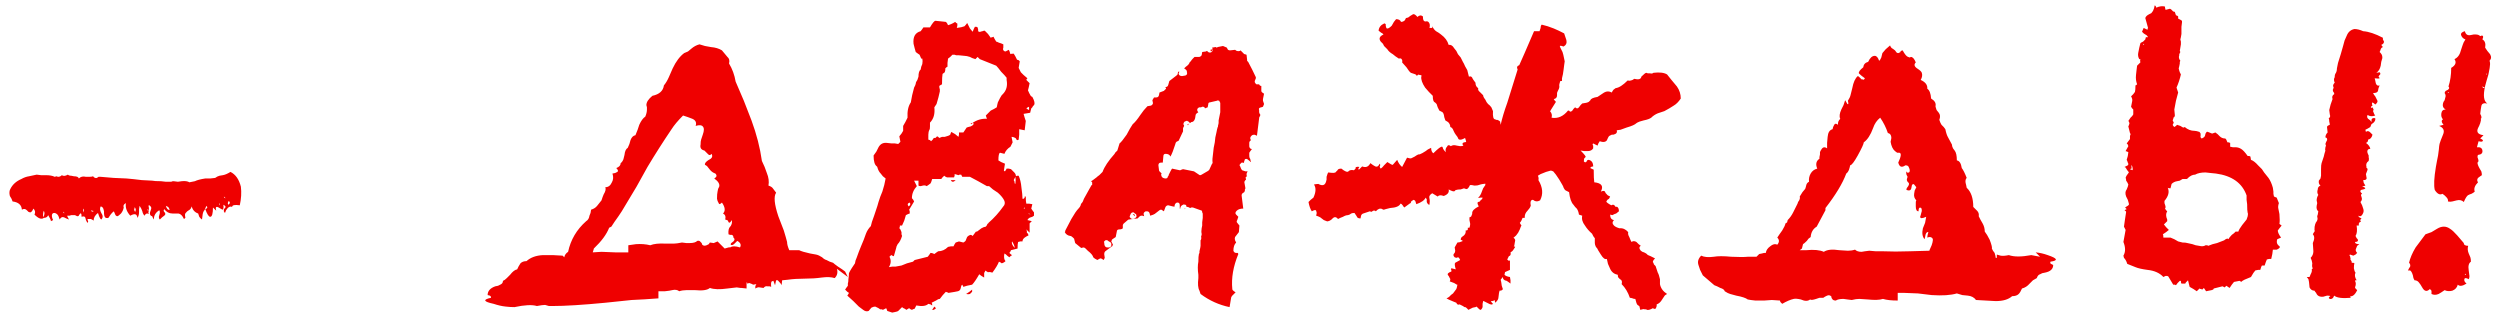 <?xml version="1.0" encoding="UTF-8"?> <svg xmlns="http://www.w3.org/2000/svg" width="274" height="35" viewBox="0 0 274 35" fill="none"><path d="M1.38 22.08L1.26 21.78L1.08 21.48C1 21.16 1.02 20.9 1.14 20.7C1.38 20.22 1.78 19.86 2.34 19.62C2.62 19.46 2.9 19.36 3.18 19.32L4.02 19.14L4.5 19.2H5.04C5.44 19.2 5.76 19.26 6 19.38L6.18 19.32L6.36 19.38C6.52 19.38 6.66 19.32 6.78 19.2C6.94 19.32 7.16 19.3 7.44 19.14C7.52 19.22 7.64 19.26 7.8 19.26L8.1 19.32C8.42 19.32 8.6 19.4 8.64 19.56C8.84 19.36 9.1 19.3 9.42 19.38H9.78C9.98 19.38 10.12 19.36 10.2 19.32C10.32 19.48 10.46 19.54 10.62 19.5L10.8 19.38H11.04L12.48 19.5L13.86 19.56C14.34 19.6 14.9 19.66 15.54 19.74C16.18 19.78 16.56 19.8 16.68 19.8C16.84 19.84 17.16 19.86 17.64 19.86L18.18 19.92H18.78C18.82 19.88 18.9 19.86 19.02 19.86L19.5 19.92L19.92 19.86C20.28 19.82 20.56 19.86 20.76 19.98L21.06 19.92L21.36 19.86C21.6 19.74 21.98 19.64 22.5 19.56H23.04L23.58 19.5C23.74 19.38 23.9 19.3 24.06 19.26L24.42 19.2C24.66 19.16 24.94 19.04 25.26 18.84C25.82 19.12 26.2 19.66 26.4 20.46C26.48 21.1 26.44 21.78 26.28 22.5C25.72 22.42 25.44 22.48 25.44 22.68C25.28 22.6 25.12 22.64 24.96 22.8L24.78 23.04L24.66 23.34C24.54 23.22 24.5 23.12 24.54 23.04V22.92L24.66 22.8C24.78 22.68 24.72 22.56 24.48 22.44C24.52 22.72 24.5 22.9 24.42 22.98C24.38 22.98 24.26 22.92 24.06 22.8C23.7 22.56 23.58 22.66 23.7 23.1L23.52 22.92L23.34 22.74C23.34 23.42 23.24 23.76 23.04 23.76C22.88 23.76 22.7 23.48 22.5 22.92C22.74 22.84 22.78 22.72 22.62 22.56C22.58 22.68 22.52 22.82 22.44 22.98L22.32 23.16C22.24 23.28 22.18 23.58 22.14 24.06C22.02 23.98 21.92 23.88 21.84 23.76L21.78 23.58L21.72 23.4C21.36 23.28 21.12 23.02 21 22.62C20.96 22.82 20.86 22.96 20.7 23.04L20.52 23.16C20.36 23.32 20.28 23.42 20.28 23.46V23.7C20.36 23.82 20.32 23.92 20.16 24C20 23.64 19.8 23.44 19.56 23.4H18.9C18.54 23.4 18.24 23.24 18 22.92C17.92 23.04 17.92 23.14 18 23.22C18.16 23.38 18.16 23.52 18 23.64L17.76 23.82L17.52 24.06C17.4 23.94 17.38 23.78 17.46 23.58L17.52 23.34C17.52 23.18 17.5 23.08 17.46 23.04C17.06 23.28 16.86 23.62 16.86 24.06C16.82 24.02 16.76 23.9 16.68 23.7C16.48 23.66 16.4 23.52 16.44 23.28L16.56 22.92C16.6 22.8 16.58 22.7 16.5 22.62L16.38 22.5C16.34 22.5 16.3 22.52 16.26 22.56C16.3 22.6 16.32 22.7 16.32 22.86V23.1C16.32 23.22 16.3 23.26 16.26 23.22V22.98C16.22 22.94 16.18 22.94 16.14 22.98C16.14 22.98 16.16 23 16.2 23.04V23.1L16.26 23.22C16.26 23.34 16.28 23.42 16.32 23.46C16.12 23.34 15.96 23.4 15.84 23.64C15.72 23.52 15.64 23.36 15.6 23.16L15.48 22.86L15.3 22.56L15.24 22.92V23.22C15.24 23.5 15.18 23.72 15.06 23.88C15.02 23.44 14.76 23.36 14.28 23.64C13.88 23.2 13.72 22.74 13.8 22.26C13.56 22.38 13.48 22.54 13.56 22.74C13.52 22.98 13.42 23.2 13.26 23.4C13.06 23.6 12.92 23.7 12.84 23.7C12.8 23.7 12.74 23.66 12.66 23.58C12.58 23.42 12.52 23.28 12.48 23.16C12.36 23.24 12.24 23.36 12.12 23.52L12 23.7L11.88 23.88C11.72 23.92 11.6 23.9 11.52 23.82C11.44 23.7 11.4 23.56 11.4 23.4V23.16L11.34 22.92C11.3 22.76 11.2 22.66 11.04 22.62C10.92 22.82 10.94 23.06 11.1 23.34C11.3 23.62 11.3 23.86 11.1 24.06C11.02 24.02 10.94 23.9 10.86 23.7L10.8 23.52L10.74 23.34C10.42 23.58 10.26 23.86 10.26 24.18C10.22 24.14 10.12 24.08 9.96 24H9.6V24.12L9.66 24.24C9.66 24.32 9.64 24.38 9.6 24.42C9.6 24.42 9.58 24.4 9.54 24.36L9.42 24.12L9.36 23.88C9.32 23.72 9.18 23.68 8.94 23.76C8.94 23.56 8.92 23.44 8.88 23.4C8.84 23.36 8.78 23.4 8.7 23.52C8.66 23.56 8.64 23.6 8.64 23.64C8.56 23.72 8.46 23.72 8.34 23.64L8.22 23.58H7.8L7.62 23.64H7.38C7.34 23.64 7.4 23.78 7.56 24.06L7.26 23.94L7.02 23.82C6.82 23.74 6.66 23.82 6.54 24.06C6.46 23.78 6.38 23.6 6.3 23.52C6.18 23.4 6.06 23.34 5.94 23.34C5.82 23.34 5.74 23.4 5.7 23.52C5.66 23.68 5.7 23.88 5.82 24.12L5.58 24.24C5.58 24.12 5.48 23.9 5.28 23.58C5.2 23.78 5.04 23.88 4.8 23.88C4.56 24.08 4.22 23.96 3.78 23.52C3.9 23.28 3.86 23.06 3.66 22.86C3.54 23.14 3.42 23.28 3.3 23.28L3.12 23.22L2.94 23.04C2.78 22.88 2.6 22.86 2.4 22.98C2.36 22.46 2.02 22.16 1.38 22.08ZM18.6 22.98L18.54 22.86L18.48 22.74C18.4 22.66 18.3 22.6 18.18 22.56C18.22 22.72 18.28 22.84 18.36 22.92C18.44 23 18.52 23.02 18.6 22.98ZM4.74 23.82C4.9 23.54 4.92 23.3 4.8 23.1C4.72 23.3 4.7 23.54 4.74 23.82ZM14.76 22.68V22.8L14.7 22.92C14.7 23.04 14.74 23.14 14.82 23.22C14.86 23.14 14.88 23.04 14.88 22.92L14.82 22.8L14.76 22.68ZM25.02 22.44C25.22 22.32 25.24 22.18 25.08 22.02C24.96 22.18 24.94 22.32 25.02 22.44ZM9.18 23.28C9.22 23.12 9.22 22.98 9.18 22.86C9.1 22.94 9.1 23.08 9.18 23.28ZM10.02 23.16H10.08L10.2 23.22C10.24 23.18 10.24 23.14 10.2 23.1H10.08L9.96 23.04L10.02 23.16ZM24.06 22.5V22.26C23.98 22.34 23.98 22.42 24.06 22.5ZM7.02 23.4C7.06 23.28 7.02 23.22 6.9 23.22C6.98 23.3 7.02 23.36 7.02 23.4ZM24.72 21.72L24.54 21.54C24.54 21.66 24.6 21.72 24.72 21.72ZM79.424 27.24C79.784 27.12 79.984 27.08 80.024 27.12C80.264 26.96 80.624 26.96 81.104 27.12C81.264 26.84 81.164 26.6 80.804 26.4L80.684 26.52L80.504 26.7C80.344 26.86 80.204 26.9 80.084 26.82C80.084 26.74 80.104 26.68 80.144 26.64L80.384 26.46C80.544 26.3 80.544 26.16 80.384 26.04C80.384 25.88 80.324 25.78 80.204 25.74H80.024L79.844 25.68C79.804 25.28 79.864 25 80.024 24.84L80.084 24.78L80.144 24.66C80.224 24.5 80.244 24.32 80.204 24.12C80.004 24.48 79.864 24.5 79.784 24.18L79.664 24.12L79.484 24.06C79.564 23.74 79.484 23.52 79.244 23.4C79.524 23.12 79.484 22.72 79.124 22.2C78.924 22.4 78.804 22.42 78.764 22.26L78.644 22.02L78.584 21.78C78.584 21.42 78.604 21.16 78.644 21L78.704 20.7L78.824 20.46C78.904 20.18 78.724 19.88 78.284 19.56C78.564 19.4 78.604 19.22 78.404 19.02C78.164 18.94 77.964 18.8 77.804 18.6L77.564 18.3C77.524 18.22 77.424 18.14 77.264 18.06C77.224 17.9 77.364 17.72 77.684 17.52C78.044 17.36 78.144 17.14 77.984 16.86C77.864 17.02 77.744 17.04 77.624 16.92L77.444 16.74L77.204 16.5C76.844 16.42 76.704 16.2 76.784 15.84C76.784 15.6 76.804 15.42 76.844 15.3L77.024 14.76C77.184 14.32 77.184 14.02 77.024 13.86C76.904 13.7 76.644 13.68 76.244 13.8C76.364 13.44 76.244 13.18 75.884 13.02L75.404 12.84L74.864 12.66C74.304 13.22 73.884 13.72 73.604 14.16C72.684 15.52 71.804 16.9 70.964 18.3L69.764 20.46L68.504 22.56L68.144 23.16L67.784 23.7C67.464 24.14 67.204 24.52 67.004 24.84L66.764 24.96C66.484 25.68 65.924 26.44 65.084 27.24C65.084 27.28 65.044 27.42 64.964 27.66L65.924 27.6L67.424 27.66H68.864V26.88L69.704 26.76C70.264 26.72 70.784 26.76 71.264 26.88C71.664 26.72 72.224 26.66 72.944 26.7H73.844C74.044 26.7 74.344 26.66 74.744 26.58L75.224 26.64H75.584C75.984 26.64 76.264 26.56 76.424 26.4C76.584 26.36 76.704 26.4 76.784 26.52L76.904 26.64L76.964 26.82C77.084 26.94 77.244 26.96 77.444 26.88L77.684 26.76L77.804 26.58L78.224 26.64L78.644 26.46L79.424 27.24ZM91.724 29.46C91.844 29.86 91.764 30.2 91.484 30.48C91.124 30.36 90.644 30.34 90.044 30.42C89.484 30.5 88.864 30.54 88.184 30.54C87.504 30.54 86.884 30.58 86.324 30.66L85.724 30.72L85.664 31.26C85.624 31.14 85.484 30.96 85.244 30.72H85.064L84.944 31.26L84.764 30.78L84.584 30.84C84.504 30.92 84.484 31.12 84.524 31.44L84.344 31.38H84.104C83.944 31.34 83.804 31.4 83.684 31.56L83.264 31.5C83.144 31.46 82.984 31.5 82.784 31.62C82.784 31.58 82.784 31.5 82.784 31.38C82.824 31.26 82.864 31.18 82.904 31.14L82.544 31.2C82.504 31.16 82.364 31.1 82.124 31.02L81.884 31.08V30.96H81.824V31.62L81.284 31.56H81.164L80.744 31.5L79.724 31.62C78.884 31.74 78.244 31.72 77.804 31.56C77.524 31.8 76.984 31.88 76.184 31.8H75.224C74.944 31.8 74.684 31.84 74.444 31.92C74.244 31.76 73.984 31.72 73.664 31.8L73.364 31.86L72.884 31.92H72.164V32.7C71.164 32.78 70.184 32.84 69.224 32.88L66.344 33.18C63.864 33.42 61.924 33.54 60.524 33.54H60.164L59.744 33.42C59.544 33.42 59.244 33.46 58.844 33.54C58.324 33.38 57.504 33.42 56.384 33.66C56.064 33.66 55.744 33.64 55.424 33.6C55.024 33.56 54.584 33.46 54.104 33.3C52.984 33.06 52.884 32.84 53.804 32.64C53.844 32.56 53.804 32.48 53.684 32.4L53.444 32.34C53.444 31.9 53.724 31.58 54.284 31.38L54.584 31.32L54.824 31.2C55.024 31.12 55.124 30.98 55.124 30.78C55.244 30.74 55.384 30.64 55.544 30.48L55.904 30.12C56.184 29.76 56.444 29.56 56.684 29.52C56.764 29.32 56.884 29.1 57.044 28.86C57.204 28.7 57.424 28.62 57.704 28.62C58.144 28.22 58.744 28 59.504 27.96H60.584L61.664 28.02L61.844 28.2C61.884 27.96 62.024 27.76 62.264 27.6C62.544 26.28 63.204 25.16 64.244 24.24C64.444 24.12 64.564 23.92 64.604 23.64L64.724 23.34L64.784 22.98C65.064 22.9 65.284 22.76 65.444 22.56L65.684 22.26L65.924 21.96L66.044 21.6L66.164 21.3C66.364 20.98 66.424 20.72 66.344 20.52C66.664 20.52 66.904 20.34 67.064 19.98C67.224 19.7 67.244 19.38 67.124 19.02L67.424 18.96L67.664 18.84C67.784 18.76 67.744 18.62 67.544 18.42C67.864 18.3 68.024 18.12 68.024 17.88C68.144 17.8 68.244 17.66 68.324 17.46L68.444 16.98C68.484 16.58 68.604 16.32 68.804 16.2L68.984 15.78L69.104 15.36C69.224 15.04 69.404 14.86 69.644 14.82L69.884 14.22L70.064 13.68C70.264 13.24 70.484 12.94 70.724 12.78C70.844 12.5 70.904 12.24 70.904 12V11.76L70.844 11.52C70.844 11.2 71.064 10.86 71.504 10.5C72.264 10.34 72.684 9.96 72.764 9.36C72.964 9.12 73.144 8.82 73.304 8.46L73.724 7.5C74.084 6.74 74.504 6.18 74.984 5.82L75.404 5.64L75.764 5.34C76.044 5.1 76.344 4.94 76.664 4.86L77.264 5.04L77.924 5.16C78.404 5.2 78.804 5.32 79.124 5.52L79.724 6.24C79.924 6.4 79.984 6.64 79.904 6.96C80.264 7.56 80.504 8.22 80.624 8.94L81.524 11.04L82.364 13.2C82.924 14.72 83.304 16.2 83.504 17.64L83.804 18.3L84.044 18.96C84.244 19.44 84.304 19.9 84.224 20.34C84.464 20.42 84.624 20.52 84.704 20.64L84.884 20.88L85.064 21.12C84.784 21.52 84.864 22.38 85.304 23.7L85.604 24.48L85.904 25.26C86.064 25.78 86.184 26.2 86.264 26.52C86.264 26.76 86.344 27.06 86.504 27.42H87.584C87.824 27.54 88.224 27.66 88.784 27.78L89.444 27.9C89.644 27.94 89.864 28.04 90.104 28.2C90.264 28.36 90.424 28.46 90.584 28.5L90.944 28.68L91.304 28.8C91.384 28.88 91.564 29.02 91.844 29.22C92.164 29.42 92.424 29.6 92.624 29.76L92.924 30.36L91.724 29.46ZM92.625 31.74L92.745 31.56L92.925 31.32C92.925 31.28 92.925 31.2 92.925 31.08C92.965 30.96 92.985 30.8 92.985 30.6C93.025 30.36 93.045 30.14 93.045 29.94L93.165 29.7L93.345 29.4L93.705 28.86L93.765 28.56L93.885 28.26L94.125 27.6L94.365 27L94.665 26.28C94.745 26.08 94.825 25.86 94.905 25.62C95.025 25.3 95.205 25.02 95.445 24.78C95.485 24.54 95.605 24.16 95.805 23.64L95.985 23.1L96.165 22.56L96.285 22.14L96.405 21.78C96.405 21.74 96.505 21.48 96.705 21C96.865 20.52 96.985 20.04 97.065 19.56L96.765 19.32L96.525 19.02C96.365 18.86 96.245 18.64 96.165 18.36C96.165 18.32 96.145 18.28 96.105 18.24C95.865 18.08 95.745 17.68 95.745 17.04L96.045 16.62L96.285 16.14C96.485 15.78 96.785 15.62 97.185 15.66L97.725 15.72H98.085L98.445 15.78L98.565 15.66L98.685 15.54L98.625 15.24L98.565 14.94L98.805 14.64L98.985 14.34V13.8L99.225 13.38L99.465 12.9C99.425 12.18 99.545 11.62 99.825 11.22C99.905 10.7 100.025 10.16 100.185 9.6L100.305 9.36L100.365 9.18C100.365 9.06 100.425 8.92 100.545 8.76L100.665 8.4C100.665 8 100.745 7.74 100.905 7.62L100.965 7.32L101.085 7.02C101.125 6.78 101.125 6.58 101.085 6.42H100.965C100.925 6.3 100.865 6.16 100.785 6L100.605 5.88L100.365 5.7L100.245 5.28L100.125 4.8C100.045 4.04 100.305 3.58 100.905 3.42L101.085 3.18L101.205 3H101.925C102.205 2.52 102.405 2.28 102.525 2.28L103.125 2.34L103.665 2.4L103.785 2.52L103.905 2.76C104.185 2.68 104.445 2.56 104.685 2.4L104.805 2.52L104.925 2.58V2.82L104.865 3.06C105.225 3.02 105.505 2.96 105.705 2.88C105.825 2.76 105.925 2.64 106.005 2.52C106.085 2.68 106.185 2.88 106.305 3.12C106.465 3.32 106.565 3.44 106.605 3.48L106.725 3.18L106.845 2.94H107.025L107.145 3L107.205 3.24V3.42C107.285 3.5 107.345 3.52 107.385 3.48H107.505C107.545 3.44 107.605 3.42 107.685 3.42C107.765 3.38 107.845 3.36 107.925 3.36L108.285 3.72L108.585 4.14L108.705 4.08C108.785 4.08 108.845 4.06 108.885 4.02L109.005 4.26L109.185 4.56C109.225 4.56 109.325 4.6 109.485 4.68C109.645 4.72 109.805 4.78 109.965 4.86V5.22C109.885 5.42 109.945 5.56 110.145 5.64C110.225 5.64 110.285 5.62 110.325 5.58L110.445 5.52L110.565 5.46C110.605 5.5 110.665 5.66 110.745 5.94C110.785 5.9 110.905 5.88 111.105 5.88L111.285 6.18L111.465 6.54L111.645 6.6L111.765 6.72L111.705 7.08L111.645 7.44L111.765 7.68L111.885 7.92L112.185 8.22L112.605 8.58C112.525 8.66 112.485 8.72 112.485 8.76L112.665 8.94L112.845 9.12C112.765 9.52 112.705 9.78 112.665 9.9C112.745 10.1 112.845 10.3 112.965 10.5C113.045 10.58 113.105 10.62 113.145 10.62C113.385 11.06 113.445 11.36 113.325 11.52L113.205 11.64L113.145 11.76L113.025 11.88L112.965 12.12L112.905 12.36L112.545 12.42L112.185 12.48L112.305 12.9L112.425 13.26C112.425 13.3 112.385 13.64 112.305 14.28L112.005 14.22L111.705 14.16V14.76L111.645 15.3C111.565 15.38 111.485 15.38 111.405 15.3L111.345 15.18L111.285 15.12C111.245 15.12 111.205 15.1 111.165 15.06C111.045 15.02 110.945 15 110.865 15L110.925 15.3L110.985 15.6L110.865 15.84L110.745 16.08C110.425 16.28 110.205 16.54 110.085 16.86L109.845 16.8L109.605 16.74C109.485 16.78 109.425 17.06 109.425 17.58C109.585 17.7 109.825 17.82 110.145 17.94L110.085 18.3L110.025 18.72L110.145 18.78L110.265 18.6L110.325 18.48H110.565L110.805 18.54L110.985 18.72L111.165 18.9C111.285 19.02 111.345 19.16 111.345 19.32L111.465 19.26H111.645C111.805 19.62 111.905 20.04 111.945 20.52C112.025 21.08 112.065 21.5 112.065 21.78C112.145 21.82 112.225 21.78 112.305 21.66V21.54H112.425C112.425 21.94 112.445 22.2 112.485 22.32H112.785L113.145 22.38L113.025 22.86L113.145 23.04L113.325 23.28V23.64L113.145 23.76L112.965 23.82C112.805 23.86 112.685 23.96 112.605 24.12L112.845 24.18L113.085 24.24L112.845 24.48V25.5L112.485 25.14L112.545 25.32V25.5L112.665 25.62L112.725 25.8L112.485 25.92L112.305 26.04C112.145 26.16 112.065 26.3 112.065 26.46H111.825L111.585 26.52C111.545 26.64 111.525 26.88 111.525 27.24L110.805 27.42C110.765 27.54 110.705 27.64 110.625 27.72C110.785 27.88 110.885 27.96 110.925 27.96L110.745 28.08L110.625 28.2L110.385 28.02L110.265 27.9L110.085 27.78C110.005 28.18 110.045 28.46 110.205 28.62C110.085 28.74 109.945 28.82 109.785 28.86C109.705 28.78 109.605 28.72 109.485 28.68C109.365 29 109.125 29.4 108.765 29.88L108.525 29.82H108.345C108.305 29.86 108.245 29.84 108.165 29.76L108.045 29.7L107.985 29.64C107.985 29.68 107.965 29.74 107.925 29.82C107.885 29.86 107.865 29.9 107.865 29.94V30.42L107.565 30.24L107.325 30.06C107.005 30.62 106.745 31 106.545 31.2C106.105 31.28 105.785 31.36 105.585 31.44L105.525 31.32L105.465 31.2L105.405 31.26C105.365 31.3 105.345 31.34 105.345 31.38L105.285 31.62C105.245 31.78 105.145 31.88 104.985 31.92C104.825 31.96 104.485 32.02 103.965 32.1C103.925 32.1 103.885 32.08 103.845 32.04C103.805 32.04 103.745 32.02 103.665 31.98C103.425 32.22 103.205 32.48 103.005 32.76C102.885 32.76 102.745 32.82 102.585 32.94L102.345 33.06L102.105 33.18L102.165 33.3V33.48L101.985 33.36L101.745 33.3C101.505 33.54 101.065 33.6 100.425 33.48L100.245 33.84C100.205 33.84 100.145 33.86 100.065 33.9L99.945 33.96C99.825 33.92 99.725 33.86 99.645 33.78L99.525 33.84L99.345 33.96L99.165 33.84C99.045 33.8 98.945 33.74 98.865 33.66L98.625 33.9C98.585 33.94 98.525 34 98.445 34.08L98.325 34.14L98.085 34.2L97.785 34.26L97.245 34.08L97.185 33.9L97.125 33.78L96.765 33.96L96.645 33.9H96.465C96.425 33.9 96.385 33.92 96.345 33.96C96.385 33.92 96.425 33.9 96.465 33.9C96.385 33.82 96.205 33.72 95.925 33.6C95.805 33.6 95.665 33.64 95.505 33.72L95.205 34.08C95.005 34.16 94.805 34.12 94.605 33.96L94.365 33.78L94.125 33.6L93.525 33L92.865 32.4L92.985 32.22L93.045 32.1L92.865 31.98C92.785 31.9 92.705 31.82 92.625 31.74ZM97.425 29.28L97.785 29.22H98.145L98.805 29.1L99.105 28.98L99.405 28.86C99.725 28.78 99.945 28.72 100.065 28.68L100.185 28.56L100.245 28.5C100.765 28.38 101.245 28.26 101.685 28.14L101.865 27.9L101.985 27.72C102.065 27.72 102.165 27.74 102.285 27.78C102.325 27.82 102.365 27.84 102.405 27.84L102.645 27.66L102.825 27.54C103.225 27.54 103.585 27.38 103.905 27.06L104.205 27H104.505L104.625 26.76L104.745 26.58L104.925 26.52L105.105 26.46L105.585 26.58C105.665 26.54 105.745 26.48 105.825 26.4L105.945 26.1C105.985 25.94 106.125 25.82 106.365 25.74C106.445 25.74 106.525 25.78 106.605 25.86L106.965 25.38H107.085L107.325 25.2L107.565 25.02L107.805 24.9L108.045 24.84C108.125 24.76 108.185 24.66 108.225 24.54C108.305 24.5 108.345 24.46 108.345 24.42C108.945 23.9 109.485 23.3 109.965 22.62C110.125 22.46 110.165 22.26 110.085 22.02C109.965 21.74 109.725 21.44 109.365 21.12L108.825 20.76L108.405 20.4H108.165L107.205 19.86L106.305 19.38H105.465L105.345 19.14H105.165L105.045 19.2C104.805 19.12 104.665 19.08 104.625 19.08V19.26L104.565 19.44H103.785C103.665 19.4 103.565 19.34 103.485 19.26L103.305 19.44L103.245 19.5C103.205 19.54 103.185 19.58 103.185 19.62H102.165C102.085 19.9 102.025 20.06 101.985 20.1L101.745 20.28L101.565 20.4C101.445 20.32 101.305 20.3 101.145 20.34L100.905 20.4C100.785 20.4 100.705 20.38 100.665 20.34V19.8H100.185L100.365 20.16L100.425 20.28L100.485 20.4C100.125 20.8 99.945 21.24 99.945 21.72C100.065 21.84 100.145 21.96 100.185 22.08L99.645 22.98L99.705 23.16V23.4L99.525 23.46L99.285 23.58L99.105 24.18L98.865 24.72H98.625V24.84L98.565 25.02C98.645 25.06 98.725 25.2 98.805 25.44V25.68L98.865 25.86C98.745 26.26 98.585 26.56 98.385 26.76L98.265 27L98.205 27.24L98.085 27.66L97.965 28.08C97.885 28.08 97.805 28.04 97.725 27.96C97.685 27.96 97.645 27.98 97.605 28.02C97.565 28.06 97.525 28.1 97.485 28.14C97.685 28.5 97.665 28.88 97.425 29.28ZM101.745 14.76V15.3L101.925 15.36L102.045 15.48L102.225 15.3L102.345 15.12H102.525L102.705 14.94L102.825 15L102.945 15.12L103.245 15H103.545C103.865 14.92 104.065 14.84 104.145 14.76L104.205 14.58L104.265 14.46L104.685 14.7L105.045 15L105.105 14.76V14.52H105.585L105.945 13.98L106.125 13.92L106.365 13.86C106.565 13.78 106.685 13.68 106.725 13.56L106.665 13.5H106.545C107.065 13.14 107.605 12.98 108.165 13.02L108.045 12.66L108.345 12.36L108.585 12.12L108.945 11.94L109.245 11.76L109.305 11.46L109.365 11.22L109.605 10.74C109.645 10.66 109.705 10.56 109.785 10.44C109.865 10.36 109.905 10.32 109.905 10.32C110.305 9.92 110.445 9.4 110.325 8.76V8.52C110.205 8.36 110.005 8.14 109.725 7.86C109.485 7.54 109.305 7.32 109.185 7.2L107.385 6.48L107.265 6.36L107.145 6.24L106.905 6.48L106.545 6.36L106.305 6.24C106.065 6.16 105.865 6.12 105.705 6.12L105.105 6.06H104.805L104.625 6H104.385L104.145 6.24L103.905 6.42L103.845 6.9V7.32C103.805 7.32 103.765 7.34 103.725 7.38C103.685 7.42 103.645 7.46 103.605 7.5V7.68L103.545 7.92C103.505 7.96 103.425 8.02 103.305 8.1C103.265 8.3 103.245 8.68 103.245 9.24C103.085 9.32 102.985 9.38 102.945 9.42C102.945 9.58 102.965 9.7 103.005 9.78V10.02C102.925 10.42 102.805 10.88 102.645 11.4L102.525 11.58L102.405 11.76C102.485 12.48 102.325 13.04 101.925 13.44V13.86C101.925 14.06 101.905 14.18 101.865 14.22C101.785 14.38 101.745 14.56 101.745 14.76ZM105.885 32.22L106.245 31.98L106.545 31.74V31.98L106.305 32.22C106.185 32.26 106.045 32.26 105.885 32.22ZM111.225 19.98L111.165 20.04L111.285 20.16C111.325 19.88 111.325 19.62 111.285 19.38L111.105 19.74L111.165 19.86L111.225 19.98ZM111.225 27.18C111.185 26.94 111.085 26.7 110.925 26.46C110.845 26.66 110.945 26.9 111.225 27.18ZM99.585 22.62C99.785 22.5 99.825 22.36 99.705 22.2C99.465 22.28 99.425 22.42 99.585 22.62ZM102.165 33.96L102.285 33.78L102.405 33.6L102.585 33.78C102.425 33.94 102.285 34 102.165 33.96ZM104.205 19.74H104.745C104.505 19.98 104.325 19.98 104.205 19.74ZM112.785 12.06V11.7C112.665 11.74 112.565 11.8 112.485 11.88C112.525 11.92 112.625 11.98 112.785 12.06ZM112.965 23.52C112.885 23.48 112.805 23.42 112.725 23.34C112.725 23.42 112.805 23.48 112.965 23.52ZM106.485 13.5H106.545C106.545 13.62 106.485 13.64 106.365 13.56L106.485 13.5ZM112.305 22.74L112.185 22.86C112.345 22.86 112.385 22.82 112.305 22.74ZM116.701 25.44C116.741 25.4 116.761 25.34 116.761 25.26C116.841 25.1 117.061 24.68 117.421 24C117.741 23.44 118.001 23.06 118.201 22.86C118.321 22.74 118.401 22.62 118.441 22.5C118.441 22.46 118.461 22.4 118.501 22.32C118.581 22.24 118.641 22.16 118.681 22.08C118.721 22 118.741 21.94 118.741 21.9C118.781 21.86 118.801 21.82 118.801 21.78L119.101 21.24L119.401 20.7L119.641 20.28H119.701V19.98L119.581 19.86C119.621 19.86 119.821 19.72 120.181 19.44C120.261 19.36 120.361 19.28 120.481 19.2C120.601 19.08 120.681 19 120.721 18.96L120.841 18.84C121.041 18.28 121.481 17.62 122.161 16.86L122.221 16.74C122.301 16.66 122.381 16.58 122.461 16.5L122.701 15.72C122.861 15.6 123.121 15.28 123.481 14.76C123.601 14.56 123.721 14.34 123.841 14.1C124.001 13.86 124.101 13.7 124.141 13.62C124.381 13.42 124.661 13.08 124.981 12.6C125.221 12.24 125.481 11.92 125.761 11.64L126.121 11.58C126.161 11.58 126.221 11.54 126.301 11.46L126.361 11.34V11.28L126.301 10.98L126.481 10.68H126.721C126.881 10.68 126.981 10.6 127.021 10.44L127.081 10.14L127.561 9.96L127.741 9.78C127.821 9.74 127.821 9.68 127.741 9.6V9.54C127.901 9.54 128.001 9.46 128.041 9.3L128.161 8.88L128.941 8.28L129.061 8.16L129.121 7.86H129.301C129.261 7.86 129.241 7.88 129.241 7.92C129.161 8 129.161 8.1 129.241 8.22C129.321 8.3 129.421 8.34 129.541 8.34L129.901 8.28C129.941 8.28 130.001 8.24 130.081 8.16C130.121 8.04 130.121 7.96 130.081 7.92V7.8L130.021 7.68C129.941 7.6 129.861 7.54 129.781 7.5L129.961 7.32C130.201 7.16 130.341 7 130.381 6.84L130.501 6.72C130.581 6.6 130.661 6.5 130.741 6.42L130.921 6.24H131.401C131.481 6.24 131.541 6.22 131.581 6.18L131.701 6.06L131.761 5.7L132.181 5.64C132.221 5.6 132.261 5.58 132.301 5.58C132.381 5.7 132.481 5.76 132.601 5.76C132.761 5.76 132.861 5.68 132.901 5.52V5.46C132.901 5.34 132.881 5.26 132.841 5.22L133.201 5.16H133.261C133.341 5.24 133.401 5.24 133.441 5.16L134.041 5.04L134.461 5.22L134.521 5.34C134.561 5.46 134.661 5.52 134.821 5.52L135.361 5.46L135.541 5.58C135.661 5.62 135.781 5.62 135.901 5.58L135.961 5.52L136.321 5.88C136.321 5.92 136.361 5.94 136.441 5.94L136.621 6L136.681 6.54V6.66C136.801 6.78 136.861 6.86 136.861 6.9C137.101 7.34 137.361 7.86 137.641 8.46V8.58L137.521 8.88V9L137.581 9.12L137.701 9.24H138.001C138.041 9.36 138.121 9.42 138.241 9.42V9.96C138.241 10.04 138.301 10.12 138.421 10.2L138.541 10.26L138.421 10.86V11.04L138.541 11.4L138.421 11.7L138.241 11.76C138.001 11.8 137.921 11.9 138.001 12.06V12.3L138.061 12.48L138.121 12.54V12.66L138.061 12.78C138.021 12.82 138.001 12.88 138.001 12.96L137.761 14.88L137.641 14.82L137.461 14.76C137.341 14.76 137.241 14.8 137.161 14.88C137.041 15 137.001 15.12 137.041 15.24L137.101 15.36L136.981 15.48C136.941 15.52 136.921 15.58 136.921 15.66V16.02C136.921 16.14 136.981 16.24 137.101 16.32H137.221C137.181 16.36 137.121 16.44 137.041 16.56L136.921 16.74V17.04C136.921 17.2 136.941 17.3 136.981 17.34L137.041 17.46V17.58L137.101 17.64V17.76L136.801 17.52C136.681 17.4 136.561 17.38 136.441 17.46C136.361 17.7 136.321 17.82 136.321 17.82L136.381 17.88L136.201 17.82H136.081L135.961 17.94C135.841 18.06 135.821 18.14 135.901 18.18C135.981 18.42 136.061 18.58 136.141 18.66L136.321 18.72L136.501 18.78H136.741L136.681 18.9C136.641 18.94 136.621 19.04 136.621 19.2L136.681 19.32C136.521 19.36 136.481 19.46 136.561 19.62V19.68L136.501 19.74C136.421 19.82 136.381 19.9 136.381 19.98L136.501 20.64L136.441 20.76V20.88C136.401 21.04 136.341 21.12 136.261 21.12C136.141 21.2 136.081 21.3 136.081 21.42L136.261 22.86C135.941 22.86 135.701 22.94 135.541 23.1C135.381 23.26 135.361 23.4 135.481 23.52L135.721 23.76L135.601 24.12C135.521 24.24 135.521 24.34 135.601 24.42L135.841 24.72L135.781 25.44L135.361 25.98C135.321 26.1 135.321 26.22 135.361 26.34L135.481 26.58C135.281 26.78 135.181 27.08 135.181 27.48C135.181 27.52 135.221 27.58 135.301 27.66C135.341 27.7 135.401 27.72 135.481 27.72H135.661L135.721 27.84C135.161 29.2 134.941 30.48 135.061 31.68C135.061 31.76 135.121 31.84 135.241 31.92L135.421 32.04L135.001 32.46C135.001 32.5 134.981 32.54 134.941 32.58L134.761 33.66C133.601 33.42 132.541 32.94 131.581 32.22L131.461 31.86C131.301 31.58 131.261 31.12 131.341 30.48V30.12C131.261 29.56 131.261 29.08 131.341 28.68C131.341 28.28 131.361 28 131.401 27.84L131.461 27.72V27.54C131.541 27.22 131.581 27.02 131.581 26.94V26.34C131.661 26.26 131.681 26.12 131.641 25.92L131.701 25.74V25.62C131.661 25.46 131.661 25.26 131.701 25.02L131.761 24.72V24.36L131.821 23.88V23.46C131.821 23.38 131.801 23.32 131.761 23.28C131.761 23.12 131.701 23.04 131.581 23.04L130.741 22.74H130.561L130.441 22.8L130.321 22.74L130.201 22.68H130.081L130.021 22.62C130.021 22.5 129.981 22.44 129.901 22.44C129.781 22.4 129.701 22.4 129.661 22.44C129.461 22.52 129.361 22.66 129.361 22.86H129.301V22.5C129.301 22.3 129.221 22.2 129.061 22.2C128.981 22.2 128.921 22.22 128.881 22.26C128.801 22.34 128.761 22.4 128.761 22.44L128.701 22.68C128.661 22.64 128.601 22.62 128.521 22.62L128.041 22.5C127.921 22.5 127.821 22.56 127.741 22.68L127.561 23.16L127.381 23.04C127.301 22.96 127.201 22.96 127.081 23.04L126.541 23.46C126.501 23.46 126.461 23.48 126.421 23.52L126.061 23.64L126.001 23.4C125.961 23.24 125.861 23.16 125.701 23.16H125.581C125.541 23.16 125.481 23.2 125.401 23.28C125.361 23.32 125.341 23.38 125.341 23.46L125.401 23.7L125.221 23.64H125.041L124.921 23.7L124.681 23.94L124.201 24L123.721 24.06C123.681 24.06 123.641 24.08 123.601 24.12L123.181 24.48L123.121 24.54L123.061 24.66V25.02C122.981 25.1 122.861 25.14 122.701 25.14C122.501 25.14 122.401 25.22 122.401 25.38L122.281 25.98L121.921 26.22C121.881 26.26 121.861 26.28 121.861 26.28C121.861 26.36 121.841 26.4 121.801 26.4C121.801 26.48 121.821 26.54 121.861 26.58L121.981 26.82L121.921 26.94C121.921 26.98 121.901 27 121.861 27L121.141 27.54C121.061 27.62 121.021 27.72 121.021 27.84L121.081 28.26L120.961 28.5L120.781 28.38C120.661 28.3 120.561 28.3 120.481 28.38L120.241 28.5L120.181 28.44C120.061 28.4 119.941 28.32 119.821 28.2C119.781 28 119.581 27.76 119.221 27.48L118.981 27.24C118.901 27.16 118.821 27.12 118.741 27.12L118.501 27.18L117.841 26.64L117.721 26.16L117.601 26.04C117.481 25.92 117.381 25.86 117.301 25.86C117.021 25.82 116.821 25.68 116.701 25.44ZM127.441 17.82H127.261C127.061 17.82 126.961 17.92 126.961 18.12L127.021 18.6C127.021 18.68 127.041 18.74 127.081 18.78L127.321 19.02L127.261 19.08C127.261 19.36 127.401 19.52 127.681 19.56H127.741C127.901 19.56 127.981 19.5 127.981 19.38C128.061 19.3 128.101 19.22 128.101 19.14L128.281 18.78C128.361 18.62 128.421 18.52 128.461 18.48L129.301 18.66C129.381 18.66 129.441 18.64 129.481 18.6L129.661 18.54L130.861 18.78L131.401 19.14C131.481 19.22 131.581 19.22 131.701 19.14L132.421 18.72L132.541 18.6L132.841 17.94C132.881 17.94 132.901 17.9 132.901 17.82C132.861 17.62 132.881 17.26 132.961 16.74L133.021 16.2L133.141 15.6L133.201 15.06L133.321 14.52L133.381 14.22L133.441 13.98C133.481 13.94 133.501 13.86 133.501 13.74C133.541 13.62 133.561 13.52 133.561 13.44V13.2L133.621 12.9L133.681 12.6L133.741 12.3V11.28L133.621 11.04C133.501 11 133.421 11 133.381 11.04L132.601 11.22C132.481 11.22 132.421 11.3 132.421 11.46L132.361 11.76L132.061 11.88C132.061 11.8 132.001 11.74 131.881 11.7H131.761L131.641 11.76H131.461C131.421 11.76 131.381 11.78 131.341 11.82L131.221 11.94V12.12L131.281 12.24L131.341 12.3L131.161 12.42C131.081 12.5 131.041 12.56 131.041 12.6C131.001 13.12 130.841 13.38 130.561 13.38L130.501 13.44L130.381 13.5C130.381 13.42 130.361 13.38 130.321 13.38L130.261 13.32C130.221 13.32 130.181 13.3 130.141 13.26C130.101 13.22 130.061 13.22 130.021 13.26L129.841 13.32C129.721 13.44 129.681 13.56 129.721 13.68C129.761 13.72 129.781 13.76 129.781 13.8L129.661 14.04V14.4L129.181 15.42L128.941 15.54C128.861 15.62 128.821 15.7 128.821 15.78C128.621 16.42 128.441 16.88 128.281 17.16C128.201 16.96 128.021 16.86 127.741 16.86C127.581 16.86 127.501 16.96 127.501 17.16L127.441 17.82ZM121.141 26.34L121.021 26.46C120.981 26.5 120.981 26.54 121.021 26.58C121.021 26.94 121.141 27.12 121.381 27.12H121.561C121.721 27.08 121.801 27 121.801 26.88V26.7L121.741 26.58L121.441 26.4C121.401 26.32 121.301 26.3 121.141 26.34ZM124.201 24L124.321 23.94H124.381L124.561 23.76C124.561 23.6 124.541 23.5 124.501 23.46L124.381 23.4L124.261 23.28H124.141C124.061 23.28 123.981 23.34 123.901 23.46V23.52L123.841 23.64C123.801 23.72 123.801 23.78 123.841 23.82L123.961 23.94C124.001 23.98 124.081 24 124.201 24ZM124.321 23.52C124.361 23.52 124.381 23.54 124.381 23.58V23.7L124.141 23.46C124.261 23.46 124.321 23.48 124.321 23.52ZM132.721 5.64L132.661 5.46L132.901 5.4L132.841 5.52C132.801 5.6 132.761 5.64 132.721 5.64ZM130.201 13.74L130.141 13.62L130.261 13.56C130.261 13.64 130.241 13.7 130.201 13.74ZM129.841 22.92V22.86L129.901 22.8C129.901 22.88 129.881 22.92 129.841 22.92ZM183.792 9.48C184.072 9.88 184.212 10.32 184.212 10.8C183.972 11.16 183.712 11.42 183.432 11.58L182.952 11.88L182.412 12.18L181.692 12.42C181.412 12.54 181.172 12.7 180.972 12.9C180.812 13.02 180.532 13.12 180.132 13.2L179.712 13.32C179.512 13.4 179.392 13.46 179.352 13.5C179.192 13.66 178.832 13.82 178.272 13.98C178.072 14.06 177.852 14.14 177.612 14.22C177.372 14.26 177.232 14.28 177.192 14.28C177.272 14.52 177.152 14.68 176.832 14.76H176.652L176.412 14.88C176.332 14.92 176.252 15.04 176.172 15.24C176.132 15.4 176.032 15.5 175.872 15.54C175.752 15.58 175.572 15.56 175.332 15.48C175.212 15.64 175.132 15.8 175.092 15.96L174.852 15.84L174.612 15.72C174.532 15.8 174.532 15.88 174.612 15.96V16.26C174.492 16.46 174.292 16.56 174.012 16.56H173.652L173.232 16.5C173.672 16.94 173.852 17.18 173.772 17.22L173.712 17.28L173.652 17.34C173.612 17.38 173.592 17.5 173.592 17.7C173.712 17.82 173.812 17.82 173.892 17.7L173.952 17.58C173.992 17.54 174.052 17.52 174.132 17.52C174.452 17.6 174.612 17.84 174.612 18.24C174.492 18.24 174.392 18.28 174.312 18.36C174.312 18.44 174.352 18.48 174.432 18.48L174.552 18.54L174.672 18.6C174.672 19.28 174.692 19.74 174.732 19.98C175.532 20.06 175.772 20.4 175.452 21C175.732 20.88 175.892 20.9 175.932 21.06L175.992 21.18L176.112 21.3C176.152 21.38 176.272 21.46 176.472 21.54L176.352 21.78L176.172 21.9L176.052 22.08C176.052 22.16 176.232 22.3 176.592 22.5C176.792 22.38 176.952 22.44 177.072 22.68C177.192 22.64 177.272 22.66 177.312 22.74C177.392 22.82 177.432 22.96 177.432 23.16L177.132 23.4L176.952 23.46L176.712 23.58L176.472 23.52C176.472 23.88 176.612 24.08 176.892 24.12C176.692 24.32 176.692 24.52 176.892 24.72C177.012 24.84 177.212 24.94 177.492 25.02C177.852 24.98 178.172 25.12 178.452 25.44C178.412 25.6 178.452 25.78 178.572 25.98L178.692 26.28L178.812 26.52C178.972 26.4 179.152 26.4 179.352 26.52L179.592 26.76L179.832 26.94C179.632 27.06 179.632 27.24 179.832 27.48L180.012 27.6L180.192 27.66C180.352 27.74 180.452 27.8 180.492 27.84C180.532 27.92 180.672 28 180.912 28.08L181.152 28.2L181.392 28.32C181.152 28.56 181.092 28.72 181.212 28.8L181.272 28.98L181.452 29.16L181.692 29.88C181.772 30 181.852 30.24 181.932 30.6V31.14C182.012 31.58 182.272 31.94 182.712 32.22C182.552 32.3 182.452 32.38 182.412 32.46L182.172 32.82C182.012 33.1 181.812 33.28 181.572 33.36V33.54L181.512 33.72C181.472 33.88 181.352 33.9 181.152 33.78C180.872 33.94 180.652 34 180.492 33.96L180.432 33.9H180.252C180.172 33.86 180.012 33.88 179.772 33.96C179.772 33.92 179.752 33.84 179.712 33.72C179.712 33.64 179.692 33.58 179.652 33.54L179.472 33.42C179.392 33.34 179.312 33.12 179.232 32.76H179.172C179.092 32.76 179.012 32.74 178.932 32.7C178.812 32.66 178.712 32.64 178.632 32.64C178.432 32.04 178.132 31.54 177.732 31.14C177.812 30.86 177.752 30.68 177.552 30.6L177.372 30.42C177.332 30.38 177.312 30.28 177.312 30.12C176.912 30.04 176.632 29.82 176.472 29.46L176.232 28.92L176.112 28.38C175.912 28.46 175.692 28.3 175.452 27.9L175.152 27.42C175.112 27.3 175.032 27.18 174.912 27.06C174.832 26.9 174.792 26.76 174.792 26.64V26.1C174.712 26.02 174.652 25.94 174.612 25.86L174.552 25.74L174.492 25.62C174.172 25.34 173.912 25.04 173.712 24.72C173.432 24.36 173.332 24 173.412 23.64L173.232 23.58L173.052 23.52C173.012 23.24 172.932 23.02 172.812 22.86L172.632 22.68L172.452 22.44C172.212 22.2 172.052 21.74 171.972 21.06L171.612 20.88C171.532 20.84 171.452 20.74 171.372 20.58C171.372 20.5 171.212 20.2 170.892 19.68C170.612 19.24 170.392 18.94 170.232 18.78C170.072 18.7 169.952 18.68 169.872 18.72L169.452 18.84L169.152 18.96L168.852 19.08L168.552 19.26C168.632 19.42 168.652 19.58 168.612 19.74C169.092 20.54 169.152 21.28 168.792 21.96C168.512 22.12 168.252 22.1 168.012 21.9C167.772 21.9 167.692 22.12 167.772 22.56L167.652 22.8L167.412 23.1C167.212 23.3 167.112 23.52 167.112 23.76V23.88H166.872C166.792 24.12 166.692 24.3 166.572 24.42L166.632 24.54L166.752 24.72C166.712 24.76 166.652 24.9 166.572 25.14L166.392 25.5C166.232 25.74 166.112 25.88 166.032 25.92L165.912 26.04H165.852C166.052 26.16 166.112 26.32 166.032 26.52L165.972 26.88L165.912 27.06L166.032 27C166.072 27.04 166.072 27.08 166.032 27.12L165.912 27.3C165.872 27.38 165.812 27.46 165.732 27.54L165.552 27.66C165.592 27.82 165.572 27.94 165.492 28.02L165.372 28.08C165.292 28.24 165.232 28.36 165.192 28.44C165.232 28.48 165.272 28.52 165.312 28.56C165.392 28.56 165.452 28.56 165.492 28.56V29.58C165.412 29.62 165.232 29.7 164.952 29.82L164.892 30.12C165.012 30.24 165.212 30.32 165.492 30.36L165.552 30.72V31.08L165.312 30.9L165.132 30.78C164.852 30.74 164.712 30.6 164.712 30.36L164.472 30.66L164.532 30.9L164.592 31.32L164.712 31.68C164.672 31.8 164.552 31.86 164.352 31.86L164.292 32.1L164.232 32.58C164.232 32.78 164.112 32.98 163.872 33.18L163.812 32.88C163.732 32.96 163.612 33 163.452 33H163.392L163.512 33.18L163.632 33.3C163.552 33.42 163.372 33.4 163.092 33.24L162.612 33H162.552L162.492 33.3V33.66C162.412 33.86 162.332 33.96 162.252 33.96C162.212 33.96 162.152 33.92 162.072 33.84L161.832 33.6L161.712 33.66L161.412 33.72L160.932 33.96C160.732 33.72 160.592 33.62 160.512 33.66L160.332 33.54L159.972 33.36C159.812 33.44 159.692 33.38 159.612 33.18L159.312 33.06C158.912 32.9 158.652 32.78 158.532 32.7C158.732 32.62 158.892 32.5 159.012 32.34L159.252 32.16L159.432 31.92L159.612 31.68L159.672 31.5L159.732 31.2H159.672L159.372 31.02L158.892 30.84C158.972 30.68 158.972 30.56 158.892 30.48L158.772 30.24L158.712 30.18C158.592 30.02 158.712 29.88 159.072 29.76V29.58L159.012 29.52L159.072 29.4L159.552 29.52C159.432 29.12 159.412 28.88 159.492 28.8L160.032 28.5C159.952 28.3 159.872 28.2 159.792 28.2L159.612 28.26L159.432 28.2C159.272 28.04 159.252 27.9 159.372 27.78C159.452 27.7 159.492 27.6 159.492 27.48L159.432 27.12L159.732 26.58C159.892 26.58 160.052 26.54 160.212 26.46C160.372 26.42 160.332 26.36 160.092 26.28C160.092 26.16 160.132 26.06 160.212 25.98L160.452 25.8C160.612 25.64 160.672 25.46 160.632 25.26C160.792 25.26 160.872 25.22 160.872 25.14V24.96H161.052C161.132 24.72 161.152 24.54 161.112 24.42L161.052 24.12V23.82C161.212 23.78 161.292 23.7 161.292 23.58L161.352 23.46V23.34C161.352 23.1 161.592 22.86 162.072 22.62C161.912 22.34 161.892 22.18 162.012 22.14L162.192 22.08L162.312 21.9L162.432 21.84L162.492 21.66H162.252C162.092 21.7 162.012 21.7 162.012 21.66C162.172 21.54 162.312 21.3 162.432 20.94L162.552 20.64L162.792 20.28V20.1H163.032C162.592 20.14 162.272 20.2 162.072 20.28C161.992 20.32 161.832 20.34 161.592 20.34L161.292 20.28H161.112C160.952 20.64 160.792 20.78 160.632 20.7L160.452 20.64L160.092 20.76C159.852 20.76 159.692 20.78 159.612 20.82H159.552L159.432 20.94C159.352 21.02 159.132 20.96 158.772 20.76C158.852 21.08 158.672 21.32 158.232 21.48C157.912 21.36 157.692 21.38 157.572 21.54L156.972 21.18C156.692 21.34 156.592 21.54 156.672 21.78C156.712 21.94 156.712 22.16 156.672 22.44C156.552 22.44 156.452 22.34 156.372 22.14V21.84L156.252 21.66C156.132 21.94 155.792 22.18 155.232 22.38L155.172 22.2L155.112 22.02C155.032 21.94 154.972 21.9 154.932 21.9C154.772 21.98 154.672 22.06 154.632 22.14V22.26H154.572C154.252 22.5 154.032 22.66 153.912 22.74C153.832 22.66 153.772 22.58 153.732 22.5C153.652 22.38 153.572 22.32 153.492 22.32C153.372 22.6 152.992 22.76 152.352 22.8L152.112 22.86L151.872 22.92C151.672 23 151.552 23 151.512 22.92C151.272 22.8 151.032 22.88 150.792 23.16C150.712 23.08 150.612 23.06 150.492 23.1L150.312 23.22L150.132 23.16L149.772 23.28L149.592 23.34L149.412 23.4C149.292 23.44 149.212 23.52 149.172 23.64L149.112 23.94C148.872 23.94 148.732 23.86 148.692 23.7L148.572 23.52L148.452 23.34C148.292 23.34 148.172 23.36 148.092 23.4L147.912 23.52L147.732 23.58C147.572 23.58 147.392 23.64 147.192 23.76L146.892 23.88L146.652 24C146.452 23.76 146.252 23.74 146.052 23.94L145.932 24.06L145.752 24.18C145.592 24.26 145.472 24.28 145.392 24.24L145.092 24.12L144.852 23.94C144.732 23.82 144.532 23.72 144.252 23.64L144.312 23.34L144.252 23.1C144.212 22.98 144.052 23 143.772 23.16C143.612 22.92 143.492 22.58 143.412 22.14L143.652 21.9L143.952 21.66C144.232 21.06 144.252 20.58 144.012 20.22C144.212 20.18 144.372 20.16 144.492 20.16C144.932 20.4 145.212 20.32 145.332 19.92L145.392 19.68V19.38C145.472 19.1 145.532 18.94 145.572 18.9C146.092 18.98 146.372 18.96 146.412 18.84L146.532 18.72L146.592 18.66C146.632 18.54 146.772 18.48 147.012 18.48C147.412 18.8 147.672 18.9 147.792 18.78L147.852 18.72L147.972 18.66C148.092 18.62 148.232 18.62 148.392 18.66L148.572 18.48V18.36C148.652 18.28 148.792 18.26 148.992 18.3L148.872 18.48C148.872 18.52 148.892 18.56 148.932 18.6L149.112 18.42L149.292 18.24C149.692 18.4 149.992 18.28 150.192 17.88C150.392 18.04 150.572 18.16 150.732 18.24C150.932 18.32 151.092 18.22 151.212 17.94C151.252 17.98 151.272 18.04 151.272 18.12L151.212 18.24C151.212 18.32 151.252 18.4 151.332 18.48C151.452 18.4 151.572 18.28 151.692 18.12L151.872 17.94L152.052 17.76C152.412 18 152.612 18.1 152.652 18.06L153.132 17.52C153.252 17.84 153.432 18.1 153.672 18.3L154.212 17.28C154.452 17.36 154.612 17.38 154.692 17.34L155.052 17.16C155.332 16.96 155.512 16.88 155.592 16.92C155.792 16.84 156.012 16.72 156.252 16.56L156.492 16.38L156.852 16.2C156.852 16.48 156.932 16.68 157.092 16.8C157.612 16.28 157.932 16.04 158.052 16.08C158.092 16.08 158.132 16.16 158.172 16.32L158.292 16.5L158.472 16.68C158.392 16.44 158.432 16.24 158.592 16.08C158.672 15.88 158.812 15.86 159.012 16.02C159.172 15.9 159.392 15.88 159.672 15.96L160.032 16.02C160.192 16.02 160.312 16 160.392 15.96C160.232 15.8 160.252 15.68 160.452 15.6C160.572 15.6 160.652 15.58 160.692 15.54C160.692 15.5 160.652 15.36 160.572 15.12C160.292 15.28 160.092 15.34 159.972 15.3C159.892 15.3 159.832 15.24 159.792 15.12L159.732 15L159.552 14.76L159.432 14.58L159.312 14.34C159.232 14.1 159.112 13.96 158.952 13.92C158.952 13.72 158.872 13.54 158.712 13.38L158.412 13.2L158.292 12.84C158.252 12.48 158.152 12.28 157.992 12.24L157.752 12.12C157.712 12.04 157.652 11.92 157.572 11.76L157.452 11.4L157.272 11.22C157.112 11.18 157.032 10.94 157.032 10.5L156.612 10.08L156.192 9.6C155.872 9.12 155.732 8.72 155.772 8.4C155.852 8.28 155.792 8.22 155.592 8.22C155.472 8.14 155.372 8.18 155.292 8.34C155.252 8.22 155.152 8.14 154.992 8.1L154.812 8.04L154.632 7.98C154.512 7.9 154.352 7.7 154.152 7.38L153.672 6.84C153.712 6.68 153.692 6.56 153.612 6.48C153.572 6.4 153.472 6.38 153.312 6.42L152.952 6.18L152.652 5.94C152.372 5.78 152.172 5.6 152.052 5.4L151.692 5.04L151.572 4.8L151.332 4.56C151.092 4.24 151.192 3.98 151.632 3.78C151.592 3.74 151.552 3.7 151.512 3.66C151.472 3.62 151.432 3.6 151.392 3.6L151.092 3.36C151.132 3 151.332 2.74 151.692 2.58C151.692 2.54 151.752 2.56 151.872 2.64C151.872 2.88 151.912 3.04 151.992 3.12C152.112 3.16 152.292 3.06 152.532 2.82L152.772 2.4L153.012 2.1C153.292 2.1 153.472 2.2 153.552 2.4C153.712 2.4 153.852 2.34 153.972 2.22L154.092 1.98L154.332 1.92L154.572 1.74L154.872 1.56C154.992 1.52 155.152 1.62 155.352 1.86C155.552 1.66 155.752 1.64 155.952 1.8C155.952 2 155.972 2.14 156.012 2.22C156.092 2.34 156.192 2.38 156.312 2.34H156.432L156.552 2.4C156.712 2.56 156.752 2.78 156.672 3.06H156.972V2.88C157.092 3.12 157.232 3.3 157.392 3.42L157.692 3.6L157.932 3.78C158.372 4.1 158.652 4.48 158.772 4.92C159.012 4.88 159.212 5 159.372 5.28L159.612 5.58L159.792 5.94L160.092 6.3L160.332 6.78C160.412 6.9 160.492 7.06 160.572 7.26C160.692 7.46 160.772 7.6 160.812 7.68C160.892 8 160.952 8.24 160.992 8.4C161.192 8.32 161.332 8.4 161.412 8.64L161.532 8.82L161.712 9.06C161.712 9.34 161.812 9.54 162.012 9.66C161.972 9.82 162.032 9.96 162.192 10.08L162.372 10.26L162.552 10.44C162.552 10.56 162.632 10.72 162.792 10.92C162.872 11.12 162.972 11.28 163.092 11.4C163.212 11.48 163.332 11.6 163.452 11.76L163.632 12.18C163.592 12.78 163.672 13.08 163.872 13.08L163.992 13.14H164.112C164.232 13.18 164.332 13.24 164.412 13.32L164.472 13.68C164.632 12.96 164.872 12.16 165.192 11.28L166.332 7.62C166.212 7.38 166.272 7.22 166.512 7.14C166.752 6.62 167.292 5.38 168.132 3.42H168.732L168.792 3.24L168.852 3.06C168.852 2.9 168.892 2.78 168.972 2.7L169.632 2.88L170.292 3.12L170.832 3.36L171.432 3.66L171.552 4.02L171.672 4.38C171.752 4.7 171.652 4.94 171.372 5.1C171.172 5.02 171.032 5 170.952 5.04L171.012 5.22L171.252 5.7C171.292 5.78 171.372 6.12 171.492 6.72L171.432 7.14L171.372 7.62C171.332 7.98 171.272 8.3 171.192 8.58V8.88H171.012L170.952 9.06C170.912 9.18 170.892 9.28 170.892 9.36C170.932 9.52 170.892 9.7 170.772 9.9C170.692 10.06 170.652 10.16 170.652 10.2V10.44C170.652 10.68 170.532 10.82 170.292 10.86L170.412 11.04L170.532 11.16C170.292 11.56 170.092 11.88 169.932 12.12V12.18H169.872C170.072 12.38 170.132 12.62 170.052 12.9C170.732 13.02 171.332 12.76 171.852 12.12H171.972C172.052 12.28 172.172 12.28 172.332 12.12L172.452 11.94L172.632 11.76C172.792 11.92 172.932 11.92 173.052 11.76L173.232 11.52L173.412 11.34C173.772 11.3 174.012 11.24 174.132 11.16L174.312 10.98C174.352 10.82 174.612 10.7 175.092 10.62L175.452 10.38L175.812 10.14C176.092 9.98 176.372 9.98 176.652 10.14L176.712 10.02L176.832 9.84L177.072 9.66C177.432 9.62 177.872 9.34 178.392 8.82C178.512 8.86 178.632 8.86 178.752 8.82L178.932 8.76L179.112 8.64C179.592 8.76 179.852 8.68 179.892 8.4C180.172 8.12 180.352 7.98 180.432 7.98L180.612 8.04H180.852C181.012 8.08 181.132 8.06 181.212 7.98C181.892 7.9 182.392 7.96 182.712 8.16L183.192 8.76L183.792 9.48ZM211.47 27.48V27.42L211.71 26.88C211.79 26.64 211.83 26.48 211.83 26.4C211.87 26.24 211.83 26.12 211.71 26.04C211.59 25.96 211.43 25.96 211.23 26.04C211.23 25.88 211.27 25.68 211.35 25.44C211.23 25.4 211.13 25.48 211.05 25.68L210.99 25.98L210.93 26.22C210.69 25.94 210.63 25.54 210.75 25.02L210.99 24.42L211.11 23.76C210.67 23.96 210.45 23.96 210.45 23.76L210.51 23.58L210.57 23.34C210.65 23.14 210.65 22.96 210.57 22.8C210.37 22.68 210.27 22.8 210.27 23.16C210.07 23.16 209.97 22.98 209.97 22.62V22.2C209.97 22.08 209.99 22 210.03 21.96C209.83 21.76 209.75 21.52 209.79 21.24L209.85 20.88L210.03 20.52L209.79 20.22L209.67 20.16L209.55 20.28L209.49 20.58C209.45 20.86 209.27 20.94 208.95 20.82V20.7L209.01 20.58C209.25 20.3 209.29 20.1 209.13 19.98L209.07 19.92L209.01 19.8C208.97 19.72 208.99 19.58 209.07 19.38L208.95 19.14C208.91 19.02 208.91 18.9 208.95 18.78C209.03 18.94 209.11 18.98 209.19 18.9C209.27 18.9 209.31 18.82 209.31 18.66C209.31 18.58 209.27 18.46 209.19 18.3C209.15 18.18 209.03 18.12 208.83 18.12C208.43 18.4 208.17 18.3 208.05 17.82C208.37 17.14 208.41 16.78 208.17 16.74H207.93L207.69 16.56C207.45 16.36 207.29 16.02 207.21 15.54C207.29 15.26 207.31 15.06 207.27 14.94C207.23 14.74 207.11 14.62 206.91 14.58C206.71 13.98 206.43 13.42 206.07 12.9C205.71 13.18 205.45 13.56 205.29 14.04C205.01 14.8 204.67 15.32 204.27 15.6C204.27 15.76 204.05 16.24 203.61 17.04C203.21 17.76 202.93 18.12 202.77 18.12C202.77 18.2 202.73 18.36 202.65 18.6C202.57 18.8 202.47 18.94 202.35 19.02C201.95 20.1 201.19 21.36 200.07 22.8V23.04L199.59 23.94L199.11 24.84C198.71 25.08 198.49 25.46 198.45 25.98L198.21 26.16L198.03 26.4C197.83 26.6 197.69 26.72 197.61 26.76L197.55 27L197.49 27.24L197.25 27.42H197.97C198.81 27.34 199.45 27.4 199.89 27.6C200.25 27.36 200.81 27.3 201.57 27.42L202.53 27.48C202.81 27.48 203.07 27.44 203.31 27.36C203.47 27.52 203.71 27.6 204.03 27.6L204.39 27.54L204.87 27.48L205.59 27.54H206.37C207.25 27.58 208.23 27.58 209.31 27.54L211.47 27.48ZM223.11 27.66C223.55 27.7 223.99 27.8 224.43 27.96C225.51 28.32 225.61 28.56 224.73 28.68C224.69 28.8 224.71 28.88 224.79 28.92L225.03 29.04C225.03 29.48 224.73 29.76 224.13 29.88L223.83 29.94L223.59 30.06C223.43 30.1 223.31 30.24 223.23 30.48C223.07 30.56 222.93 30.64 222.81 30.72L222.45 31.08C222.21 31.36 221.93 31.54 221.61 31.62C221.49 31.9 221.37 32.1 221.25 32.22C221.09 32.38 220.85 32.46 220.53 32.46C220.13 32.82 219.53 33 218.73 33L217.65 32.94L216.57 32.88C216.37 32.6 216.07 32.44 215.67 32.4L215.07 32.34L214.47 32.16C213.79 32.36 212.87 32.42 211.71 32.34L210.21 32.16L208.71 32.1H207.99V32.94C207.31 32.94 206.77 32.88 206.37 32.76C206.01 32.88 205.45 32.9 204.69 32.82L203.79 32.76C203.55 32.76 203.27 32.8 202.95 32.88L202.47 32.82L202.05 32.76C201.65 32.76 201.37 32.82 201.21 32.94C201.05 32.94 200.93 32.9 200.85 32.82L200.73 32.64V32.52C200.61 32.36 200.45 32.32 200.25 32.4L200.01 32.52L199.83 32.64H199.41L199.05 32.76C198.69 32.88 198.47 32.9 198.39 32.82C198.15 33.02 197.81 33.02 197.37 32.82C197.01 32.74 196.75 32.72 196.59 32.76C196.23 32.84 195.81 33.02 195.33 33.3L195.15 33.12L195.09 33V32.94L194.19 32.88L193.35 32.94C193.15 32.94 192.83 32.94 192.39 32.94C191.99 32.9 191.71 32.86 191.55 32.82C191.35 32.66 190.93 32.52 190.29 32.4L189.63 32.22C189.47 32.18 189.27 32.08 189.03 31.92C188.99 31.76 188.83 31.64 188.55 31.56L188.19 31.38L187.89 31.26C187.57 30.98 187.15 30.62 186.63 30.18L186.33 29.58L186.15 29.04C186.03 28.68 186.13 28.34 186.45 28.02C186.77 28.18 187.23 28.22 187.83 28.14C188.27 28.06 188.91 28.06 189.75 28.14C190.59 28.18 191.19 28.18 191.55 28.14H192.51L192.81 27.84L193.11 27.78L193.35 27.72H193.53C193.57 27.44 193.73 27.2 194.01 27C194.29 26.76 194.55 26.7 194.79 26.82C195.03 26.54 195.03 26.28 194.79 26.04L195.03 25.68L195.33 25.26C195.53 24.94 195.65 24.68 195.69 24.48C195.73 24.48 195.79 24.44 195.87 24.36L195.93 24.12C196.17 23.88 196.37 23.6 196.53 23.28L197.01 22.32L197.07 22.14L197.19 21.96C197.27 21.8 197.29 21.66 197.25 21.54C197.33 21.42 197.43 21.26 197.55 21.06C197.71 20.86 197.81 20.74 197.85 20.7L197.91 20.52L197.97 20.28C198.01 20.12 198.11 20 198.27 19.92C198.23 19.6 198.29 19.3 198.45 19.02C198.61 18.74 198.85 18.56 199.17 18.48C198.97 18 199.05 17.64 199.41 17.4V17.22L199.47 16.92C199.47 16.88 199.47 16.8 199.47 16.68C199.51 16.56 199.55 16.48 199.59 16.44C199.75 16.12 199.97 16.06 200.25 16.26V15.66L200.31 15C200.35 14.52 200.53 14.24 200.85 14.16L200.91 13.92L201.03 13.68C201.11 13.52 201.25 13.52 201.45 13.68C201.41 13.44 201.49 13.22 201.69 13.02C201.57 12.78 201.61 12.44 201.81 12L202.05 11.52L202.23 10.98C202.35 11.18 202.43 11.32 202.47 11.4C202.59 11.48 202.61 11.36 202.53 11.04C202.69 10.8 202.79 10.58 202.83 10.38L203.01 9.66C203.13 9.02 203.33 8.58 203.61 8.34C203.65 8.34 203.71 8.38 203.79 8.46L203.91 8.58L203.97 8.64L204.03 8.7H204.15C204.23 8.78 204.31 8.74 204.39 8.58C204.11 8.38 203.89 8.2 203.73 8.04C203.69 7.88 203.85 7.66 204.21 7.38C204.25 7.06 204.43 6.86 204.75 6.78C204.95 6.34 205.19 6.12 205.47 6.12C205.67 6.12 205.83 6.3 205.95 6.66C206.03 6.62 206.11 6.5 206.19 6.3L206.25 6.06L206.31 5.82L206.67 5.4L207.15 4.98C207.23 5.18 207.33 5.3 207.45 5.34L207.69 5.52L207.87 5.76C207.99 5.84 208.09 5.84 208.17 5.76C208.25 5.76 208.29 5.72 208.29 5.64C208.37 5.56 208.45 5.52 208.53 5.52C208.77 5.96 208.97 6.2 209.13 6.24L209.31 6.3L209.43 6.24C209.63 6.24 209.81 6.44 209.97 6.84C209.73 7.08 209.81 7.32 210.21 7.56C210.45 7.72 210.59 7.86 210.63 7.98C210.71 8.22 210.67 8.48 210.51 8.76C211.03 9 211.27 9.32 211.23 9.72C211.47 9.88 211.61 10.24 211.65 10.8C212.05 11.04 212.21 11.32 212.13 11.64C212.13 11.68 212.17 11.82 212.25 12.06L212.49 12.36C212.65 12.56 212.67 12.82 212.55 13.14C212.63 13.38 212.71 13.56 212.79 13.68L213.03 13.92L213.21 14.16C213.29 14.56 213.39 14.86 213.51 15.06L213.93 15.84C213.93 15.96 213.97 16.1 214.05 16.26L214.23 16.5C214.39 16.7 214.47 17.06 214.47 17.58C214.75 17.62 214.93 17.9 215.01 18.42C215.17 18.62 215.35 18.98 215.55 19.5C215.43 19.62 215.39 19.8 215.43 20.04L215.49 20.28L215.55 20.58C216.03 21.02 216.27 21.72 216.27 22.68L216.45 22.86L216.69 23.1C216.85 23.26 216.91 23.46 216.87 23.7L217.05 24.06L217.29 24.48C217.45 24.76 217.53 25.06 217.53 25.38C217.69 25.58 217.87 25.88 218.07 26.28C218.27 26.8 218.35 27.12 218.31 27.24L218.43 27.48L218.61 27.72C218.69 27.96 218.73 28.14 218.73 28.26H218.85V27.9L219.27 28.02C219.47 28.06 219.77 28.04 220.17 27.96C220.73 28.16 221.55 28.16 222.63 27.96C222.79 28 223.11 28.06 223.59 28.14L223.11 27.66ZM253.126 30.36L253.246 30.06C253.366 29.86 253.406 29.68 253.366 29.52L253.486 29.4C253.406 29.32 253.386 29.14 253.426 28.86L253.366 28.56L253.246 28.26C253.446 28.06 253.546 27.82 253.546 27.54L253.486 26.64C253.686 26.2 253.686 25.88 253.486 25.68L253.546 25.56L253.666 25.38C253.706 25.34 253.706 25.28 253.666 25.2C253.666 24.92 253.686 24.74 253.726 24.66C253.726 24.62 253.746 24.56 253.786 24.48C253.786 24.44 253.806 24.4 253.846 24.36C254.006 24.16 254.046 23.96 253.966 23.76C253.966 23.68 253.986 23.6 254.026 23.52L254.086 23.16C253.926 23.04 253.866 22.84 253.906 22.56L253.966 22.26L253.906 21.96C253.906 21.76 253.966 21.56 254.086 21.36C253.966 21.2 253.946 21 254.026 20.76C254.026 20.56 254.126 20.42 254.326 20.34C254.166 20.22 254.106 20.04 254.146 19.8L254.326 19.56L254.386 19.26V18.54C254.386 18.22 254.406 18 254.446 17.88L254.686 17.16C254.726 16.96 254.786 16.74 254.866 16.5C254.826 16.46 254.826 16.34 254.866 16.14L254.926 15.96L254.866 15.78L254.926 15.6L255.046 15.36C255.086 15.2 255.026 15.1 254.866 15.06C254.866 14.86 254.946 14.68 255.106 14.52L255.046 13.98C255.006 13.86 255.106 13.76 255.346 13.68C255.346 13.6 255.326 13.48 255.286 13.32C255.286 13.16 255.266 13.04 255.226 12.96C255.386 12.88 255.426 12.74 255.346 12.54L255.286 12.06C255.366 11.66 255.486 11.26 255.646 10.86C255.566 10.62 255.626 10.44 255.826 10.32V10.2L255.706 10.02C255.666 9.9 255.666 9.82 255.706 9.78L255.766 9.6L255.706 9.42C255.706 9.3 255.766 9.18 255.886 9.06C255.806 8.9 255.786 8.74 255.826 8.58C255.866 8.54 255.886 8.48 255.886 8.4C255.886 8.28 255.906 8.18 255.946 8.1C256.066 7.94 256.126 7.74 256.126 7.5L256.246 6.9L256.546 5.94L256.786 5.1L256.966 4.44L257.206 3.9C257.366 3.5 257.646 3.26 258.046 3.18C258.326 3.18 258.646 3.26 259.006 3.42C259.606 3.46 260.326 3.7 261.166 4.14V4.32L261.286 4.56C261.286 4.72 261.186 4.84 260.986 4.92L261.166 5.16C261.046 5.2 260.966 5.28 260.926 5.4L260.866 5.58L260.806 5.7L260.926 5.82L261.046 6C261.086 6.08 261.106 6.2 261.106 6.36L260.986 6.78L260.926 7.2C260.846 7.56 260.686 7.82 260.446 7.98L260.806 7.92C260.886 8 260.906 8.08 260.866 8.16L260.746 8.28L260.686 8.4C260.766 8.48 260.806 8.54 260.806 8.58C260.726 8.62 260.546 8.62 260.266 8.58L260.326 8.82L260.386 9.12C260.466 9.36 260.606 9.44 260.806 9.36L260.686 9.66L260.626 9.96C260.586 10.12 260.406 10.2 260.086 10.2C260.166 10.36 260.246 10.48 260.326 10.56L260.446 10.8L260.566 11.04C260.606 11.16 260.526 11.3 260.326 11.46L260.206 11.34L260.026 11.22C259.986 11.26 259.966 11.32 259.966 11.4L260.026 11.58L259.906 11.64L259.846 11.76L259.906 11.82C259.946 11.82 259.986 11.8 260.026 11.76L260.146 12L260.086 12.18C260.166 12.42 260.246 12.58 260.326 12.66C260.006 12.78 259.726 12.76 259.486 12.6C259.406 12.76 259.426 12.9 259.546 13.02L259.786 13.2L259.906 13.38C259.906 13.18 259.926 13.06 259.966 13.02C260.046 12.94 260.166 12.92 260.326 12.96C260.366 13.12 260.306 13.28 260.146 13.44L259.906 13.62L259.786 13.92L259.486 14.1L259.366 14.16L259.246 14.22L259.306 14.46C259.426 14.34 259.566 14.34 259.726 14.46L259.846 14.58L260.026 14.76C259.946 15.08 259.786 15.26 259.546 15.3C259.546 15.5 259.466 15.62 259.306 15.66C259.586 15.86 259.746 16.08 259.786 16.32H259.666L259.546 16.38C259.426 16.5 259.426 16.68 259.546 16.92L259.606 17.04V17.22C259.646 17.34 259.646 17.48 259.606 17.64C259.366 17.8 259.286 18.02 259.366 18.3V18.42H259.426C259.466 18.46 259.486 18.52 259.486 18.6C259.406 18.84 259.346 19 259.306 19.08L259.366 19.44C259.406 19.52 259.386 19.6 259.306 19.68C259.266 19.72 259.166 19.74 259.006 19.74C259.006 19.78 259.026 19.88 259.066 20.04C259.146 20.16 259.206 20.26 259.246 20.34L258.886 20.46L259.126 20.52L259.246 20.64C259.166 20.72 259.086 20.76 259.006 20.76L258.766 20.82C258.686 20.9 258.666 20.96 258.706 21L258.766 21.12L258.886 21.18C258.806 21.26 258.766 21.34 258.766 21.42L258.826 21.6C258.906 21.8 258.866 21.98 258.706 22.14L258.886 22.5L259.006 22.86C259.086 23.06 259.066 23.26 258.946 23.46C258.826 23.7 258.666 23.76 258.466 23.64C258.466 23.68 258.506 23.74 258.586 23.82L258.706 23.88L258.826 23.94C258.666 24.06 258.646 24.18 258.766 24.3C258.606 24.34 258.526 24.42 258.526 24.54V24.72H258.286C258.366 25.24 258.326 25.62 258.166 25.86L258.286 26.1L258.406 26.22C258.486 26.42 258.386 26.52 258.106 26.52C258.106 26.68 258.266 26.76 258.586 26.76L258.346 26.94L258.226 27.24C258.146 27.4 258.186 27.56 258.346 27.72L258.166 27.9L258.046 27.96L257.926 28.02L257.566 27.9C257.486 27.94 257.486 28 257.566 28.08L257.626 28.38C257.586 28.42 257.606 28.48 257.686 28.56L257.746 28.68V28.8H257.926L258.046 28.86C258.006 28.94 257.986 29.12 257.986 29.4C258.026 29.64 258.086 29.8 258.166 29.88C258.046 30.12 258.086 30.4 258.286 30.72H258.166L258.106 30.78C258.226 30.98 258.226 31.22 258.106 31.5L258.166 31.62C258.246 31.7 258.306 31.76 258.346 31.8C258.106 32.32 257.826 32.54 257.506 32.46C257.586 32.46 257.626 32.52 257.626 32.64C256.706 32.72 256.106 32.64 255.826 32.4L255.706 32.64C255.586 32.76 255.466 32.8 255.346 32.76C255.186 32.68 255.206 32.58 255.406 32.46C255.366 32.42 255.246 32.4 255.046 32.4L254.626 32.52C254.226 32.56 253.966 32.42 253.846 32.1C253.766 32.02 253.706 31.94 253.666 31.86C253.426 31.86 253.246 31.74 253.126 31.5L253.066 30.9L253.006 30.6L252.826 30.36H253.126ZM246.346 23.7C246.386 23.5 246.386 23.38 246.346 23.34C246.306 23.18 246.286 22.86 246.286 22.38L246.226 21.9V21.42C245.746 20.06 244.626 19.26 242.866 19.02L242.266 18.96L241.726 18.9C241.246 18.9 240.866 18.98 240.586 19.14C240.306 19.14 240.026 19.28 239.746 19.56C239.746 19.6 239.706 19.62 239.626 19.62H239.206L238.906 19.8L238.606 19.86C238.366 19.9 238.166 20 238.006 20.16L237.946 20.4L237.886 20.64C237.726 20.64 237.626 20.62 237.586 20.58C237.786 21.02 237.666 21.5 237.226 22.02V22.26L237.286 22.44C237.366 22.64 237.366 22.78 237.286 22.86L237.406 23.04L237.526 23.16C237.366 23.4 237.366 23.7 237.526 24.06V24.24L237.166 24.6L237.406 24.9L237.706 25.2L237.406 25.44L237.046 25.68C237.086 25.72 237.106 25.84 237.106 26.04H237.886L238.306 26.22L238.726 26.46L239.206 26.58C239.446 26.58 239.626 26.6 239.746 26.64L240.286 26.76L240.646 26.88L241.006 26.94C241.326 27.02 241.566 27 241.726 26.88H241.906L242.026 26.94L242.506 26.76L242.986 26.64C243.426 26.48 243.686 26.38 243.766 26.34C243.846 26.26 243.946 26.2 244.066 26.16H244.186L244.246 26.22C244.286 26.1 244.406 25.94 244.606 25.74L244.846 25.56L245.026 25.38H245.326C245.366 25.22 245.506 24.98 245.746 24.66L246.226 24.06L246.346 23.7ZM235.006 4.86C234.966 4.86 234.946 4.84 234.946 4.8C234.906 4.8 234.886 4.82 234.886 4.86L234.946 4.92L235.006 4.86ZM233.446 18.54L233.566 18.6C233.646 18.6 233.706 18.62 233.746 18.66C233.746 18.3 233.686 18.12 233.566 18.12C233.606 18.16 233.626 18.28 233.626 18.48H233.566L233.446 18.54ZM249.646 25.26C249.646 25.46 249.766 25.72 250.006 26.04C249.846 26.12 249.706 26.18 249.586 26.22C249.506 26.46 249.526 26.66 249.646 26.82L249.766 26.94L249.886 27.06C249.846 27.18 249.726 27.28 249.526 27.36H249.106L249.046 27.84L248.926 28.38H248.686L248.446 28.44L248.326 28.74L248.206 29.1H247.906C247.866 29.14 247.806 29.3 247.726 29.58H247.486L247.186 29.64C247.066 29.76 246.906 30 246.706 30.36L245.986 30.66C245.826 30.74 245.706 30.82 245.626 30.9L245.566 30.84L245.446 30.78L244.846 30.9L244.606 31.2L244.366 31.56L244.186 31.44L244.006 31.32L243.826 31.5L243.706 31.44L243.586 31.38L242.626 31.62C242.626 31.7 242.546 31.76 242.386 31.8L242.086 31.86L241.786 31.92L241.666 31.74L241.546 31.56L241.366 31.74L241.246 31.68C241.166 31.68 241.106 31.66 241.066 31.62L240.766 31.92L240.406 31.68L239.986 31.44C239.946 31.28 239.886 31.04 239.806 30.72C239.726 30.8 239.646 30.88 239.566 30.96L239.506 31.08H239.086C239.046 31.04 239.026 30.94 239.026 30.78H238.906L238.666 31.02L238.486 31.26L238.366 31.2H238.186L237.646 30.3L237.526 30.24H237.346L237.106 30.36C236.706 29.92 236.126 29.66 235.366 29.58C234.766 29.5 234.326 29.4 234.046 29.28L233.146 28.92C233.066 28.64 232.946 28.42 232.786 28.26L232.726 28.02C232.966 27.62 232.966 27.12 232.726 26.52L232.846 25.86L232.966 25.2L232.786 24.84L232.906 24L233.026 23.22C233.026 23.18 232.966 23.12 232.846 23.04L233.086 22.92L232.906 22.74C232.986 22.7 233.046 22.66 233.086 22.62C233.166 22.58 233.226 22.54 233.266 22.5L233.326 22.44V22.32L233.206 21.9L233.026 21.54C232.906 21.22 232.926 20.96 233.086 20.76L233.206 20.46L233.266 20.22L233.146 19.98L233.026 19.8C233.026 19.64 233.006 19.54 232.966 19.5C233.006 19.34 233.126 19.14 233.326 18.9C233.286 18.82 233.226 18.74 233.146 18.66C233.066 18.54 233.006 18.44 232.966 18.36L232.846 18.3L233.206 18.12C233.286 18.04 233.286 17.94 233.206 17.82L233.146 17.64L233.086 17.52L233.206 17.1L233.266 16.68L233.146 16.62L232.966 16.56C233.006 16.48 233.106 16.3 233.266 16.02L233.206 15.84L233.086 15.72L233.266 15.48L233.446 15.24V14.88C233.526 14.76 233.526 14.66 233.446 14.58L233.266 13.86C233.266 13.82 233.286 13.78 233.326 13.74C233.326 13.7 233.346 13.64 233.386 13.56C233.386 13.44 233.346 13.34 233.266 13.26L233.386 13.08L233.506 12.9L233.686 12.72L233.806 12.54V12L233.686 11.88L233.566 11.7L233.686 11.1C233.726 10.94 233.686 10.76 233.566 10.56L233.806 10.32L233.986 10.08C234.026 9.96 234.046 9.72 234.046 9.36C234.086 9.36 234.146 9.32 234.226 9.24C234.106 8.92 234.066 8.58 234.106 8.22L234.166 7.68L234.226 7.2L234.586 6.84C234.546 6.72 234.546 6.6 234.586 6.48H234.466C234.346 6.28 234.306 6.06 234.346 5.82C234.386 5.66 234.426 5.46 234.466 5.22C234.546 4.94 234.586 4.78 234.586 4.74L234.646 4.68C234.726 4.64 234.806 4.6 234.886 4.56C234.966 4.48 235.046 4.4 235.126 4.32L235.186 4.08H235.426C235.346 3.92 235.246 3.82 235.126 3.78L234.946 3.66L234.766 3.48C234.806 3.36 234.866 3.22 234.946 3.06C235.026 3.1 235.106 3.14 235.186 3.18C235.306 3.22 235.366 3.26 235.366 3.3V3.18L235.426 3.06C235.266 2.5 235.166 2.14 235.126 1.98C235.166 1.82 235.306 1.68 235.546 1.56L235.786 1.44L235.966 1.2L236.086 0.9L236.146 0.6C236.226 0.6 236.286 0.68 236.326 0.84C236.686 0.68 237.006 0.64 237.286 0.72V0.84L237.346 1.08L237.826 0.96L237.946 1.02L238.066 1.14L238.186 1.26C238.266 1.26 238.326 1.28 238.366 1.32L238.426 1.5L238.486 1.68C238.566 1.68 238.646 1.72 238.726 1.8V2.04L238.966 2.16L239.146 2.28V2.46L239.086 2.94V3.72L239.026 4.08L238.966 4.32L239.026 4.56V4.86L238.906 5.58L238.966 5.7L238.846 5.94V6.06C238.766 6.26 238.806 6.46 238.966 6.66L238.906 6.78V6.96L238.846 7.26L238.786 7.5L238.846 7.74L238.906 7.92L239.026 8.16C238.906 8.68 238.746 9.16 238.546 9.6L238.726 10.14L238.486 11.04L238.306 12L238.366 12.66L238.306 12.84H238.246L238.186 13.02L238.126 13.2L238.186 13.32L238.246 13.44L238.126 13.68L238.186 13.8L238.306 13.92L238.486 13.8L238.606 13.68L238.966 13.8L239.266 13.98C239.346 13.98 239.406 13.96 239.446 13.92C239.766 14.2 240.126 14.34 240.526 14.34C240.646 14.34 240.826 14.38 241.066 14.46L241.186 14.64V14.88C241.146 15 241.186 15.1 241.306 15.18C241.506 15.1 241.626 15 241.666 14.88L241.726 14.64L241.846 14.46C241.886 14.42 241.986 14.44 242.146 14.52L242.446 14.64L242.806 14.52L243.046 14.7L243.286 14.94C243.446 15.1 243.646 15.18 243.886 15.18C243.966 15.22 244.046 15.36 244.126 15.6H244.246L244.426 15.66V16.08L244.726 16.14H245.026C245.226 16.14 245.426 16.2 245.626 16.32C245.826 16.44 246.066 16.7 246.346 17.1H246.526L246.646 17.16L246.706 17.52C246.946 17.6 247.206 17.8 247.486 18.12L247.906 18.54L248.146 18.9L248.386 19.2L248.626 19.5C248.826 19.78 248.986 20.14 249.106 20.58L249.166 21V21.24L249.226 21.54C249.266 21.54 249.306 21.56 249.346 21.6C249.386 21.6 249.446 21.62 249.526 21.66L249.646 21.96L249.766 22.26C249.686 22.5 249.666 22.7 249.706 22.86L249.766 23.16L249.826 23.46C249.866 23.94 249.866 24.3 249.826 24.54L250.066 24.72L249.826 25.02L249.646 25.26ZM266.972 18.3L267.092 17.64L267.212 17.04C267.292 16.48 267.332 16.14 267.332 16.02C267.332 15.9 267.392 15.68 267.512 15.36L267.632 15.06L267.752 14.76C267.952 14.32 267.812 14 267.332 13.8L267.572 13.74L267.812 13.68C267.572 13.4 267.552 13.2 267.752 13.08C267.592 12.92 267.532 12.7 267.572 12.42C267.612 12.14 267.772 12 268.052 12C267.732 11.84 267.652 11.56 267.812 11.16L267.932 10.98L267.992 10.74C268.072 10.54 268.052 10.36 267.932 10.2C267.932 10.12 267.972 10.04 268.052 9.96L268.292 9.84C268.452 9.72 268.472 9.6 268.352 9.48C268.552 8.88 268.652 8.2 268.652 7.44C269.132 7.16 269.252 6.84 269.012 6.48C269.372 6.32 269.612 5.98 269.732 5.46L269.912 4.92C269.952 4.76 270.052 4.56 270.212 4.32C269.972 4.24 269.812 4.08 269.732 3.84C269.692 3.64 269.832 3.5 270.152 3.42C270.232 3.78 270.452 3.92 270.812 3.84L271.112 3.78H271.352C271.552 3.78 271.712 3.84 271.832 3.96C271.992 3.88 272.092 3.88 272.132 3.96C272.172 4.04 272.152 4.16 272.072 4.32C272.352 4.48 272.452 4.78 272.372 5.22L272.612 5.58L272.912 5.94C273.072 6.22 273.052 6.46 272.852 6.66C272.892 6.74 272.912 6.86 272.912 7.02C272.912 7.22 272.852 7.6 272.732 8.16L272.552 8.76L272.372 9.42C272.132 10.46 272.212 11.1 272.612 11.34C272.212 11.26 271.992 11.36 271.952 11.64L271.892 12L271.832 12.48C271.992 12.76 272.012 12.94 271.892 13.02C271.932 13.1 271.912 13.26 271.832 13.5L271.712 13.8L271.592 14.04C271.392 14.48 271.592 14.74 272.192 14.82L271.832 15.18C272.032 15.26 272.132 15.34 272.132 15.42C272.092 15.54 271.932 15.56 271.652 15.48C271.612 15.6 271.552 15.82 271.472 16.14C271.832 16.1 272.032 16.22 272.072 16.5C272.112 16.78 271.952 16.94 271.592 16.98C271.552 17.02 271.532 17.1 271.532 17.22L271.592 17.4C271.672 17.6 271.652 17.74 271.532 17.82C271.532 17.98 271.612 18.2 271.772 18.48L271.952 18.78C271.992 18.9 272.012 19.04 272.012 19.2L271.832 19.32L271.592 19.5C271.472 19.66 271.472 19.82 271.592 19.98C271.232 20.34 271.112 20.68 271.232 21C271.152 21.08 271.032 21.16 270.872 21.24L270.692 21.3L270.572 21.36C270.412 21.4 270.232 21.66 270.032 22.14C269.832 21.94 269.572 21.88 269.252 21.96L268.772 22.08C268.612 22.12 268.452 22.12 268.292 22.08C268.332 21.92 268.272 21.76 268.112 21.6L267.932 21.42L267.692 21.24C267.412 21.4 267.132 21.26 266.852 20.82C266.732 20.34 266.772 19.5 266.972 18.3ZM264.152 29.64H263.912L264.032 29.4L264.152 29.22C264.192 29.06 264.152 28.92 264.032 28.8C264.152 28.28 264.392 27.72 264.752 27.12L265.292 26.4L265.832 25.68C266.192 25.56 266.412 25.48 266.492 25.44L267.092 25.08C267.612 24.76 268.092 24.76 268.532 25.08C268.732 25.2 268.992 25.44 269.312 25.8L269.672 26.22L270.032 26.64C270.032 26.84 270.192 26.94 270.512 26.94C270.432 27.22 270.452 27.5 270.572 27.78L270.752 28.2C270.792 28.32 270.812 28.48 270.812 28.68C270.572 28.84 270.492 29.16 270.572 29.64L270.632 30.12C270.672 30.28 270.652 30.44 270.572 30.6C270.292 30.44 270.132 30.44 270.092 30.6C270.052 30.76 270.132 30.92 270.332 31.08C269.892 31.36 269.572 31.4 269.372 31.2C269.292 31.52 269.092 31.74 268.772 31.86C268.452 31.94 268.172 31.92 267.932 31.8L267.572 32.04L267.272 32.22C266.992 32.34 266.732 32.34 266.492 32.22V31.92C266.492 31.84 266.432 31.76 266.312 31.68C265.992 32 265.712 31.94 265.472 31.5L265.292 31.2L265.112 30.96C264.992 30.8 264.832 30.72 264.632 30.72L264.512 30.48L264.452 30.18C264.372 29.9 264.272 29.72 264.152 29.64ZM272.492 8.22C272.532 8.18 272.532 8.12 272.492 8.04C272.452 8.04 272.452 8.1 272.492 8.22ZM270.152 30.12H270.212L270.272 30.06C270.192 29.98 270.152 30 270.152 30.12ZM272.012 9.48L272.132 9.6L272.252 9.66C272.252 9.62 272.272 9.58 272.312 9.54C272.192 9.54 272.092 9.52 272.012 9.48ZM268.292 10.08V10.2C268.332 10.16 268.372 10.14 268.412 10.14C268.372 10.1 268.332 10.08 268.292 10.08Z" fill="#EF0000"></path></svg> 